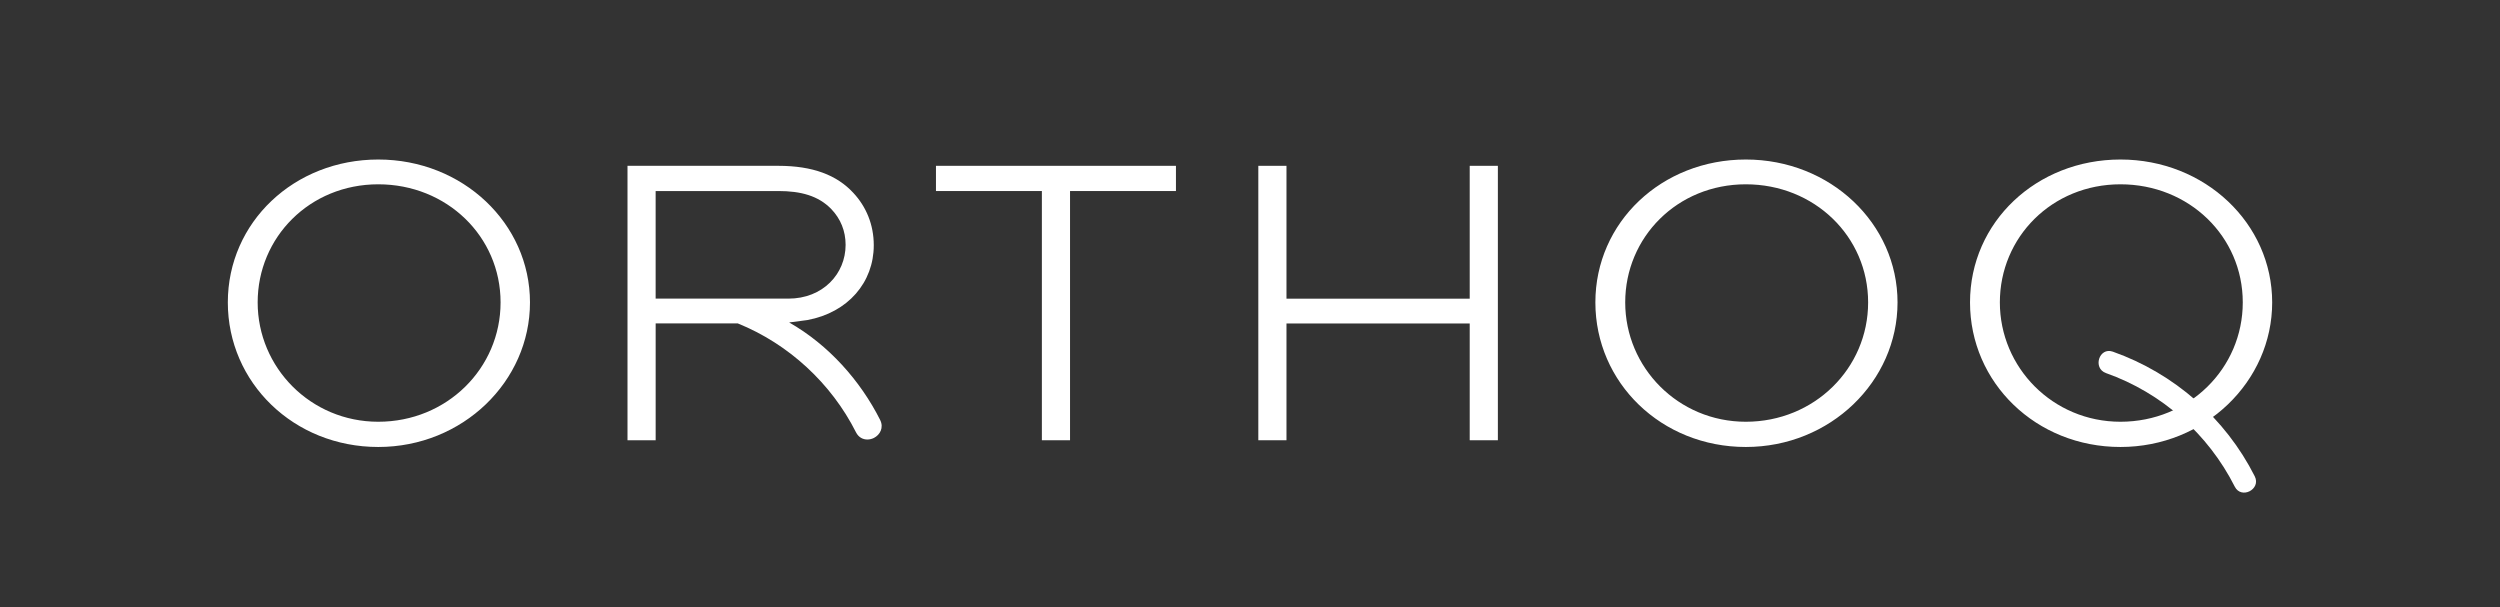 <svg xmlns="http://www.w3.org/2000/svg" id="Layer_1" viewBox="0 0 1400 340"><rect x="0" y="0" width="1400" height="340" fill="#333333" stroke="none"/><defs><style>.cls-1{fill:#fff;}</style></defs><path class="cls-1" d="M211.83,89.33c47.31,0,84.96,35.78,84.96,80.02s-37.66,80.96-84.96,80.96-84.25-36.01-84.25-80.96,37.19-80.02,84.25-80.02ZM211.83,236.18c38.36,0,68.49-29.89,68.49-66.84s-30.12-66.13-68.49-66.13-67.54,29.65-67.54,66.13,29.66,66.84,67.54,66.84Z"></path><path class="cls-1" d="M524.15,92.86h134.38v14.12h-59.31v139.56h-15.77V106.98h-59.31v-14.12Z"></path><path class="cls-1" d="M704.66,246.54V92.86h15.77v74.4h102.61v-74.4h15.77v153.68h-15.77v-65.39h-102.61v65.39h-15.77Z"></path><path class="cls-1" d="M977.66,89.33c47.31,0,84.96,35.78,84.96,80.02s-37.66,80.96-84.96,80.96-84.25-36.01-84.25-80.96,37.19-80.02,84.25-80.02ZM977.66,236.18c38.36,0,68.49-29.89,68.49-66.84s-30.12-66.13-68.49-66.13-67.54,29.65-67.54,66.13,29.66,66.84,67.54,66.84Z"></path><path class="cls-1" d="M1187.46,89.33c47.31,0,84.96,35.78,84.96,80.02s-37.66,80.96-84.96,80.96-84.25-36.01-84.25-80.96,37.19-80.02,84.25-80.02ZM1187.46,236.18c38.36,0,68.49-29.89,68.49-66.84s-30.12-66.13-68.49-66.13-67.54,29.65-67.54,66.13,29.66,66.84,67.54,66.84Z"></path><path class="cls-1" d="M492.87,235.14c-11.1-22-28.88-42.02-50.94-54.57,4.54-.56,10.2-1.34,10.2-1.34,22.83-4.24,37.18-21.18,37.18-41.89,0-11.53-4.24-21.65-11.53-29.42-9.18-9.88-22.59-15.06-41.89-15.06h-84.49v153.68h15.77v-65.43h46c28.38,11.49,52.31,33.46,66.19,60.99,1.43,2.83,3.89,4.03,6.35,4.03,1.26,0,2.53-.31,3.67-.88,3.4-1.72,5.69-5.74,3.49-10.1ZM367.17,106.98h68.72c12.47,0,22.36,2.59,29.65,10.12,5.18,5.41,8,12.24,8,20.01,0,16.24-12.71,30.12-32.01,30.12h-74.37v-60.25Z"></path><path class="cls-1" d="M1179.36,208.93c31.23,11.04,57.21,34.05,72.11,63.6,3.66,7.24,14.85,1.47,11.2-5.78-16.39-32.52-45.16-57.7-79.48-69.82-7.66-2.72-11.47,9.3-3.82,12"></path></svg>